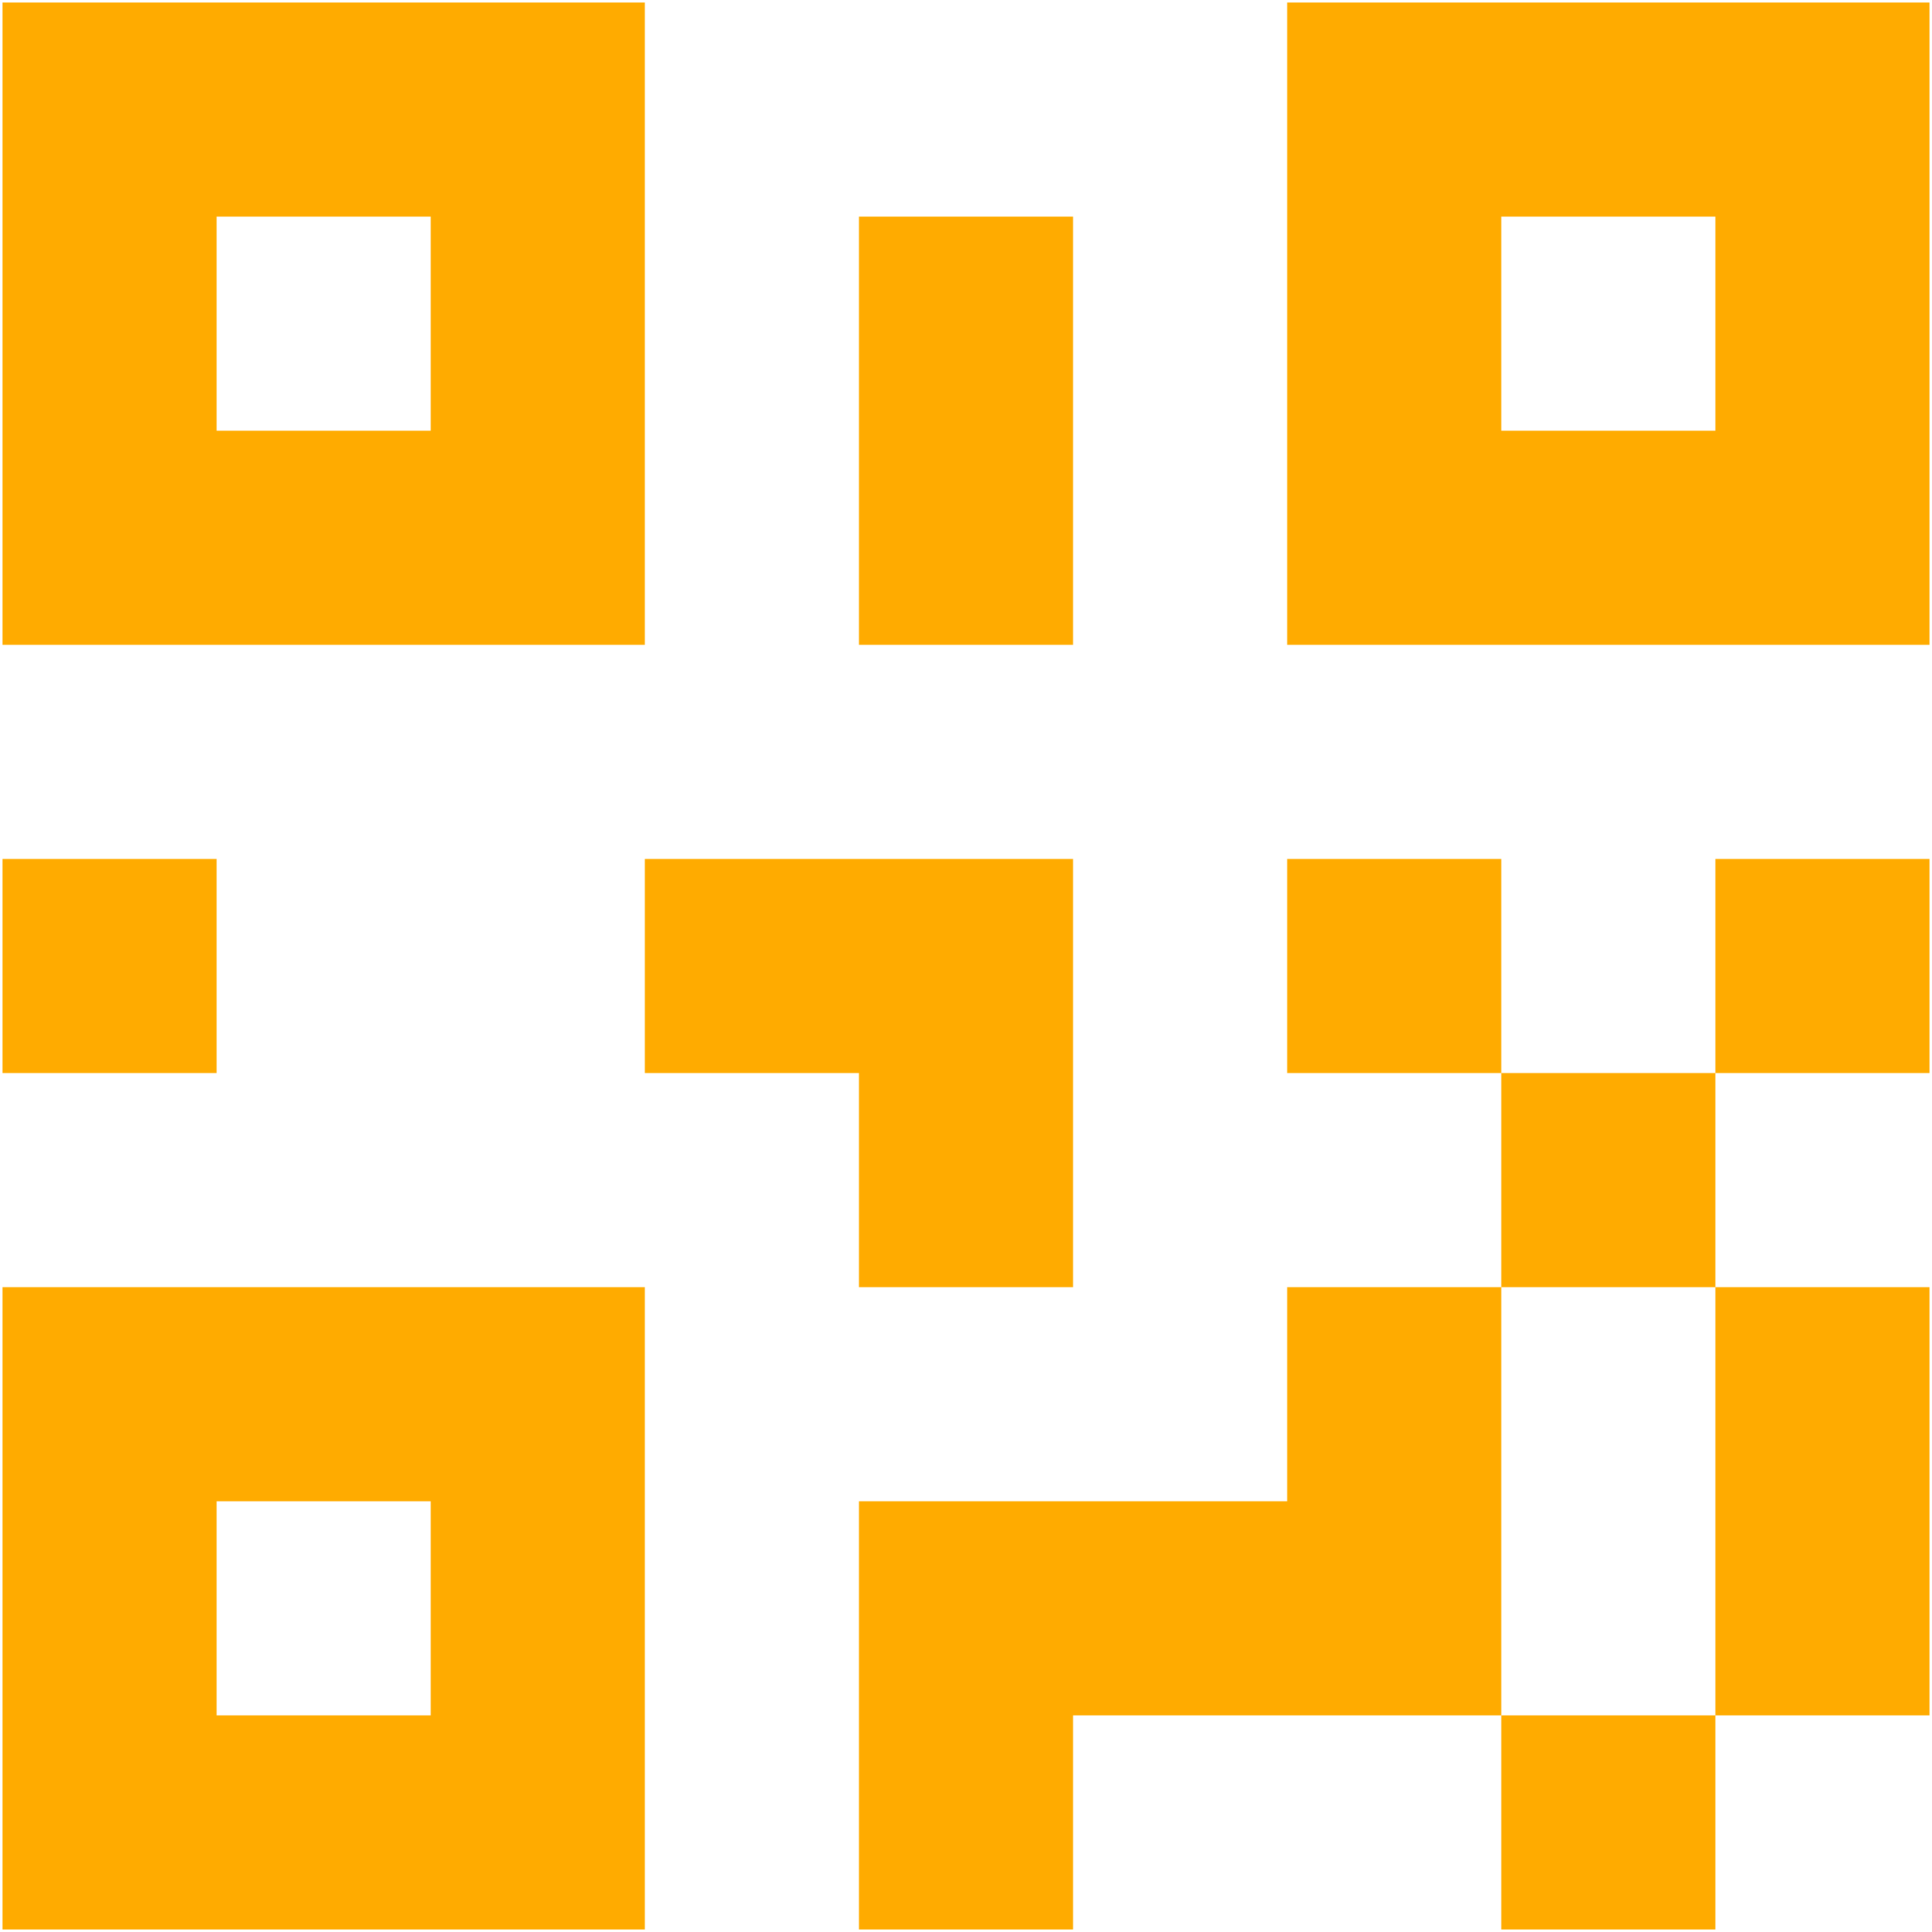 <svg width="376" height="376" viewBox="0 0 376 376" fill="none" xmlns="http://www.w3.org/2000/svg">
<path d="M0.5 167.167H42.167V208.833H0.5V167.167ZM167.167 42.167H208.833V125.5H167.167V42.167ZM125.5 167.167H208.833V250.5H167.167V208.833H125.5V167.167ZM250.5 167.167H292.167V208.833H333.833V167.167H375.5V208.833H333.833V250.5H375.5V333.833H333.833V375.5H292.167V333.833H208.833V375.5H167.167V292.167H250.5V250.5H292.167V208.833H250.5V167.167ZM333.833 333.833V250.5H292.167V333.833H333.833ZM250.5 0.5H375.5V125.5H250.5V0.5ZM292.167 42.167V83.833H333.833V42.167H292.167ZM0.5 0.5H125.5V125.5H0.5V0.5ZM42.167 42.167V83.833H83.833V42.167H42.167ZM0.5 250.5H125.5V375.5H0.5V250.5ZM42.167 292.167V333.833H83.833V292.167H42.167Z" fill="#FFAB00"/>
</svg>
